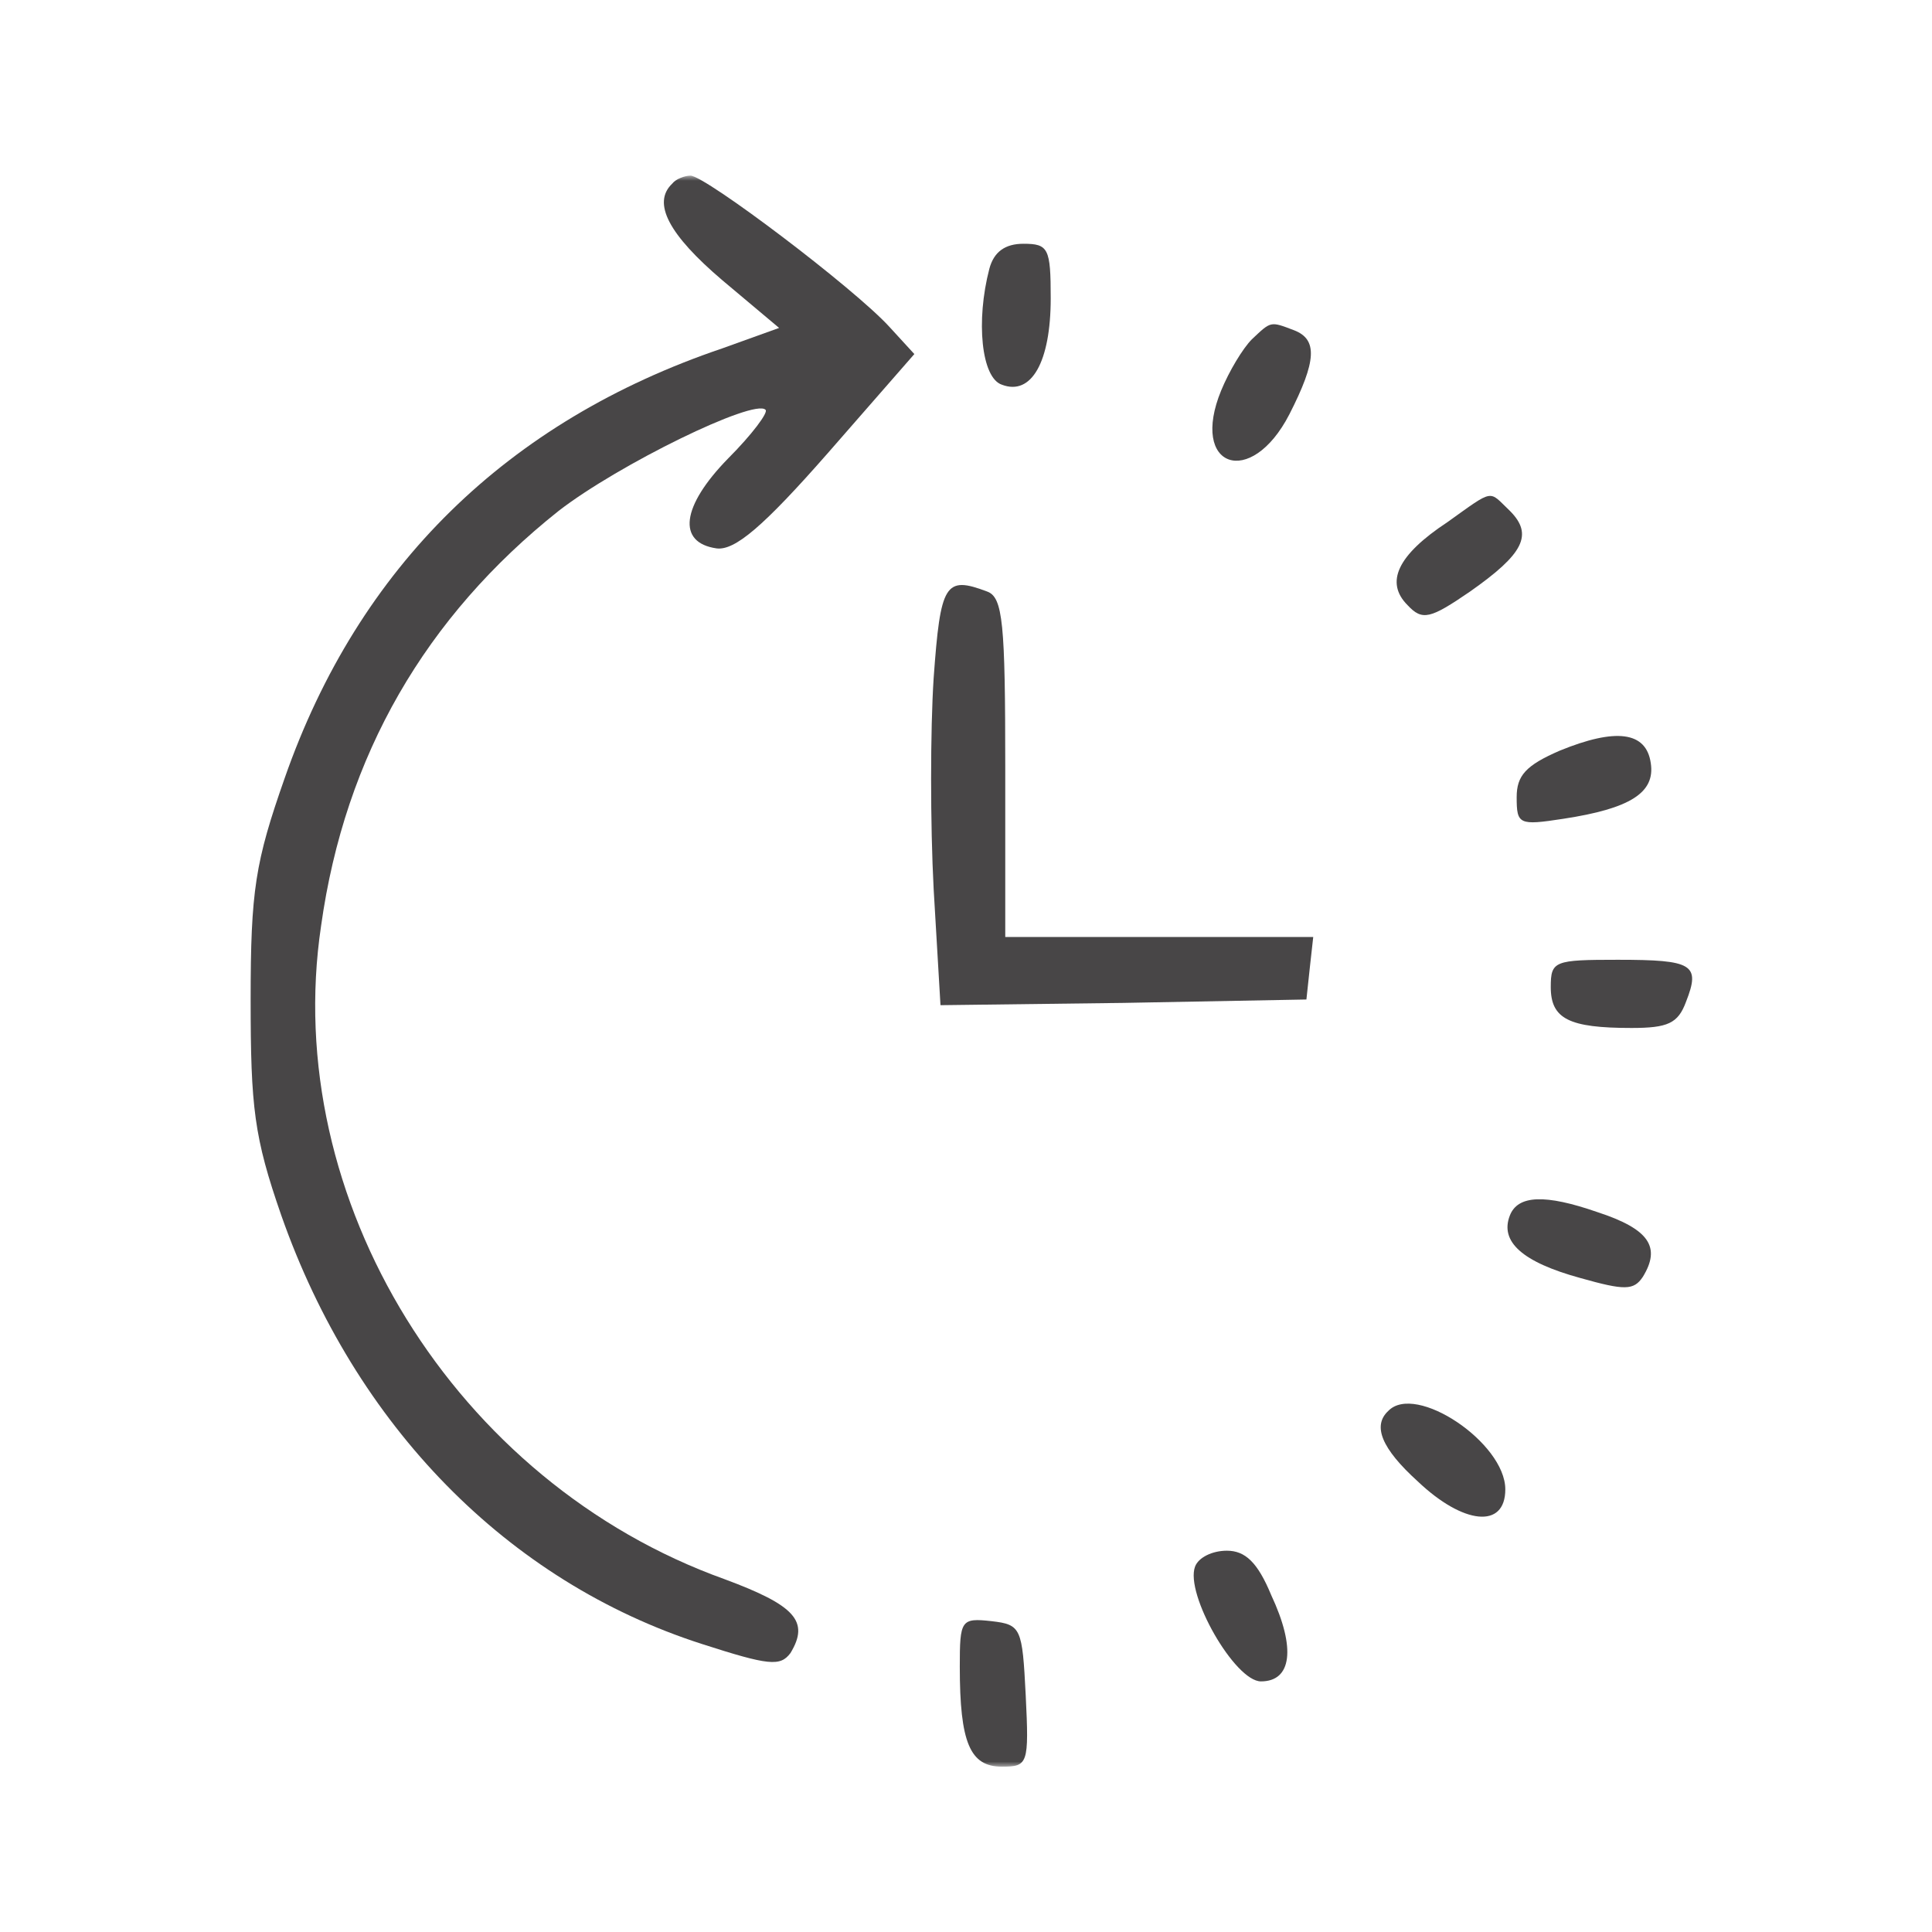 <svg width="187" height="187" viewBox="0 0 187 187" fill="none" xmlns="http://www.w3.org/2000/svg">
<mask id="mask0_2446_491" style="mask-type:luminance" maskUnits="userSpaceOnUse" x="17" y="17" width="154" height="154">
<path d="M171 17H17V171H171V17Z" fill="white"/>
</mask>
<g mask="url(#mask0_2446_491)">
<path d="M65.07 17.77C63.09 19.64 64.74 22.72 69.91 27.12L75.41 31.74L69.91 33.72C49.12 40.76 34.71 54.84 27.56 75.3C24.7 83.44 24.26 86.19 24.26 96.75C24.26 107.2 24.59 110.06 27.23 117.65C34.38 138 49.12 153.07 67.93 159.12C74.42 161.21 75.52 161.32 76.51 160C78.38 156.92 76.95 155.38 70.13 152.85C44.06 143.5 27.12 116.11 31.08 89.6C33.39 73.1 41.2 59.68 54.07 49.45C59.9 44.94 72.99 38.56 74.09 39.66C74.42 39.88 72.77 42.08 70.46 44.39C65.95 49.01 65.51 52.53 69.36 53.08C71.12 53.3 73.87 50.99 80.14 43.84L88.5 34.27L86.08 31.63C82.67 27.89 68.26 17 66.83 17C66.28 17 65.4 17.33 65.07 17.77Z" fill="#484647"/>
<path d="M95.76 26.014C94.439 31.074 94.99 36.574 96.969 37.234C99.829 38.334 101.7 35.034 101.7 28.874C101.7 24.034 101.479 23.594 99.059 23.594C97.299 23.594 96.2 24.364 95.76 26.014Z" fill="#484647"/>
<path d="M121.17 32.841C120.29 33.721 118.97 35.921 118.2 37.791C115.12 45.271 121.06 47.361 124.8 40.101C127.44 34.931 127.55 32.841 125.24 31.961C122.93 31.081 123.039 31.081 121.17 32.841Z" fill="#484647"/>
<path d="M140.09 50.544C135.25 53.734 134.04 56.374 136.24 58.574C137.67 60.114 138.44 59.894 142.29 57.254C147.46 53.624 148.45 51.754 146.14 49.444C144.05 47.464 144.71 47.244 140.09 50.544Z" fill="#484647"/>
<path d="M90.37 65.612C90.04 70.672 90.04 79.802 90.37 86.072L91.03 97.292L108.739 97.072L126.449 96.742L126.779 93.662L127.109 90.692H112.259H97.3V74.302C97.3 60.332 97.079 57.802 95.54 57.252C91.469 55.712 91.03 56.482 90.37 65.612Z" fill="#484647"/>
<path d="M150.98 72.652C147.68 74.082 146.8 75.072 146.8 77.162C146.8 79.802 147.02 79.912 151.31 79.252C157.8 78.262 160.22 76.722 159.78 73.862C159.34 70.782 156.37 70.452 150.98 72.652Z" fill="#484647"/>
<path d="M150.1 95.538C150.1 98.618 151.859 99.498 157.91 99.498C161.429 99.498 162.419 99.058 163.19 96.968C164.62 93.338 163.85 92.898 156.59 92.898C150.43 92.898 150.1 93.008 150.1 95.538Z" fill="#484647"/>
<path d="M146.14 117.65C145.15 120.181 147.35 122.161 152.96 123.7C157.25 124.91 158.13 124.91 159.01 123.59C160.77 120.73 159.67 118.97 154.61 117.32C149.55 115.561 146.91 115.67 146.14 117.65Z" fill="#484647"/>
<path d="M134.369 136.568C132.83 137.998 133.709 140.198 137.23 143.388C141.629 147.568 145.7 148.008 145.7 144.158C145.7 139.648 137.009 133.818 134.369 136.568Z" fill="#484647"/>
<path d="M115.67 151.633C114.68 154.273 119.52 162.743 122.049 162.743C125.019 162.743 125.46 159.553 123.039 154.384C121.719 151.193 120.51 150.094 118.749 150.094C117.32 150.094 116 150.754 115.67 151.633Z" fill="#484647"/>
<path d="M92.899 161.316C92.899 168.686 93.889 170.996 96.969 170.996C99.499 170.996 99.609 170.775 99.279 164.066C98.949 157.575 98.839 157.245 95.979 156.915C93.009 156.585 92.899 156.806 92.899 161.316Z" fill="#484647"/>
</g>
</svg>
